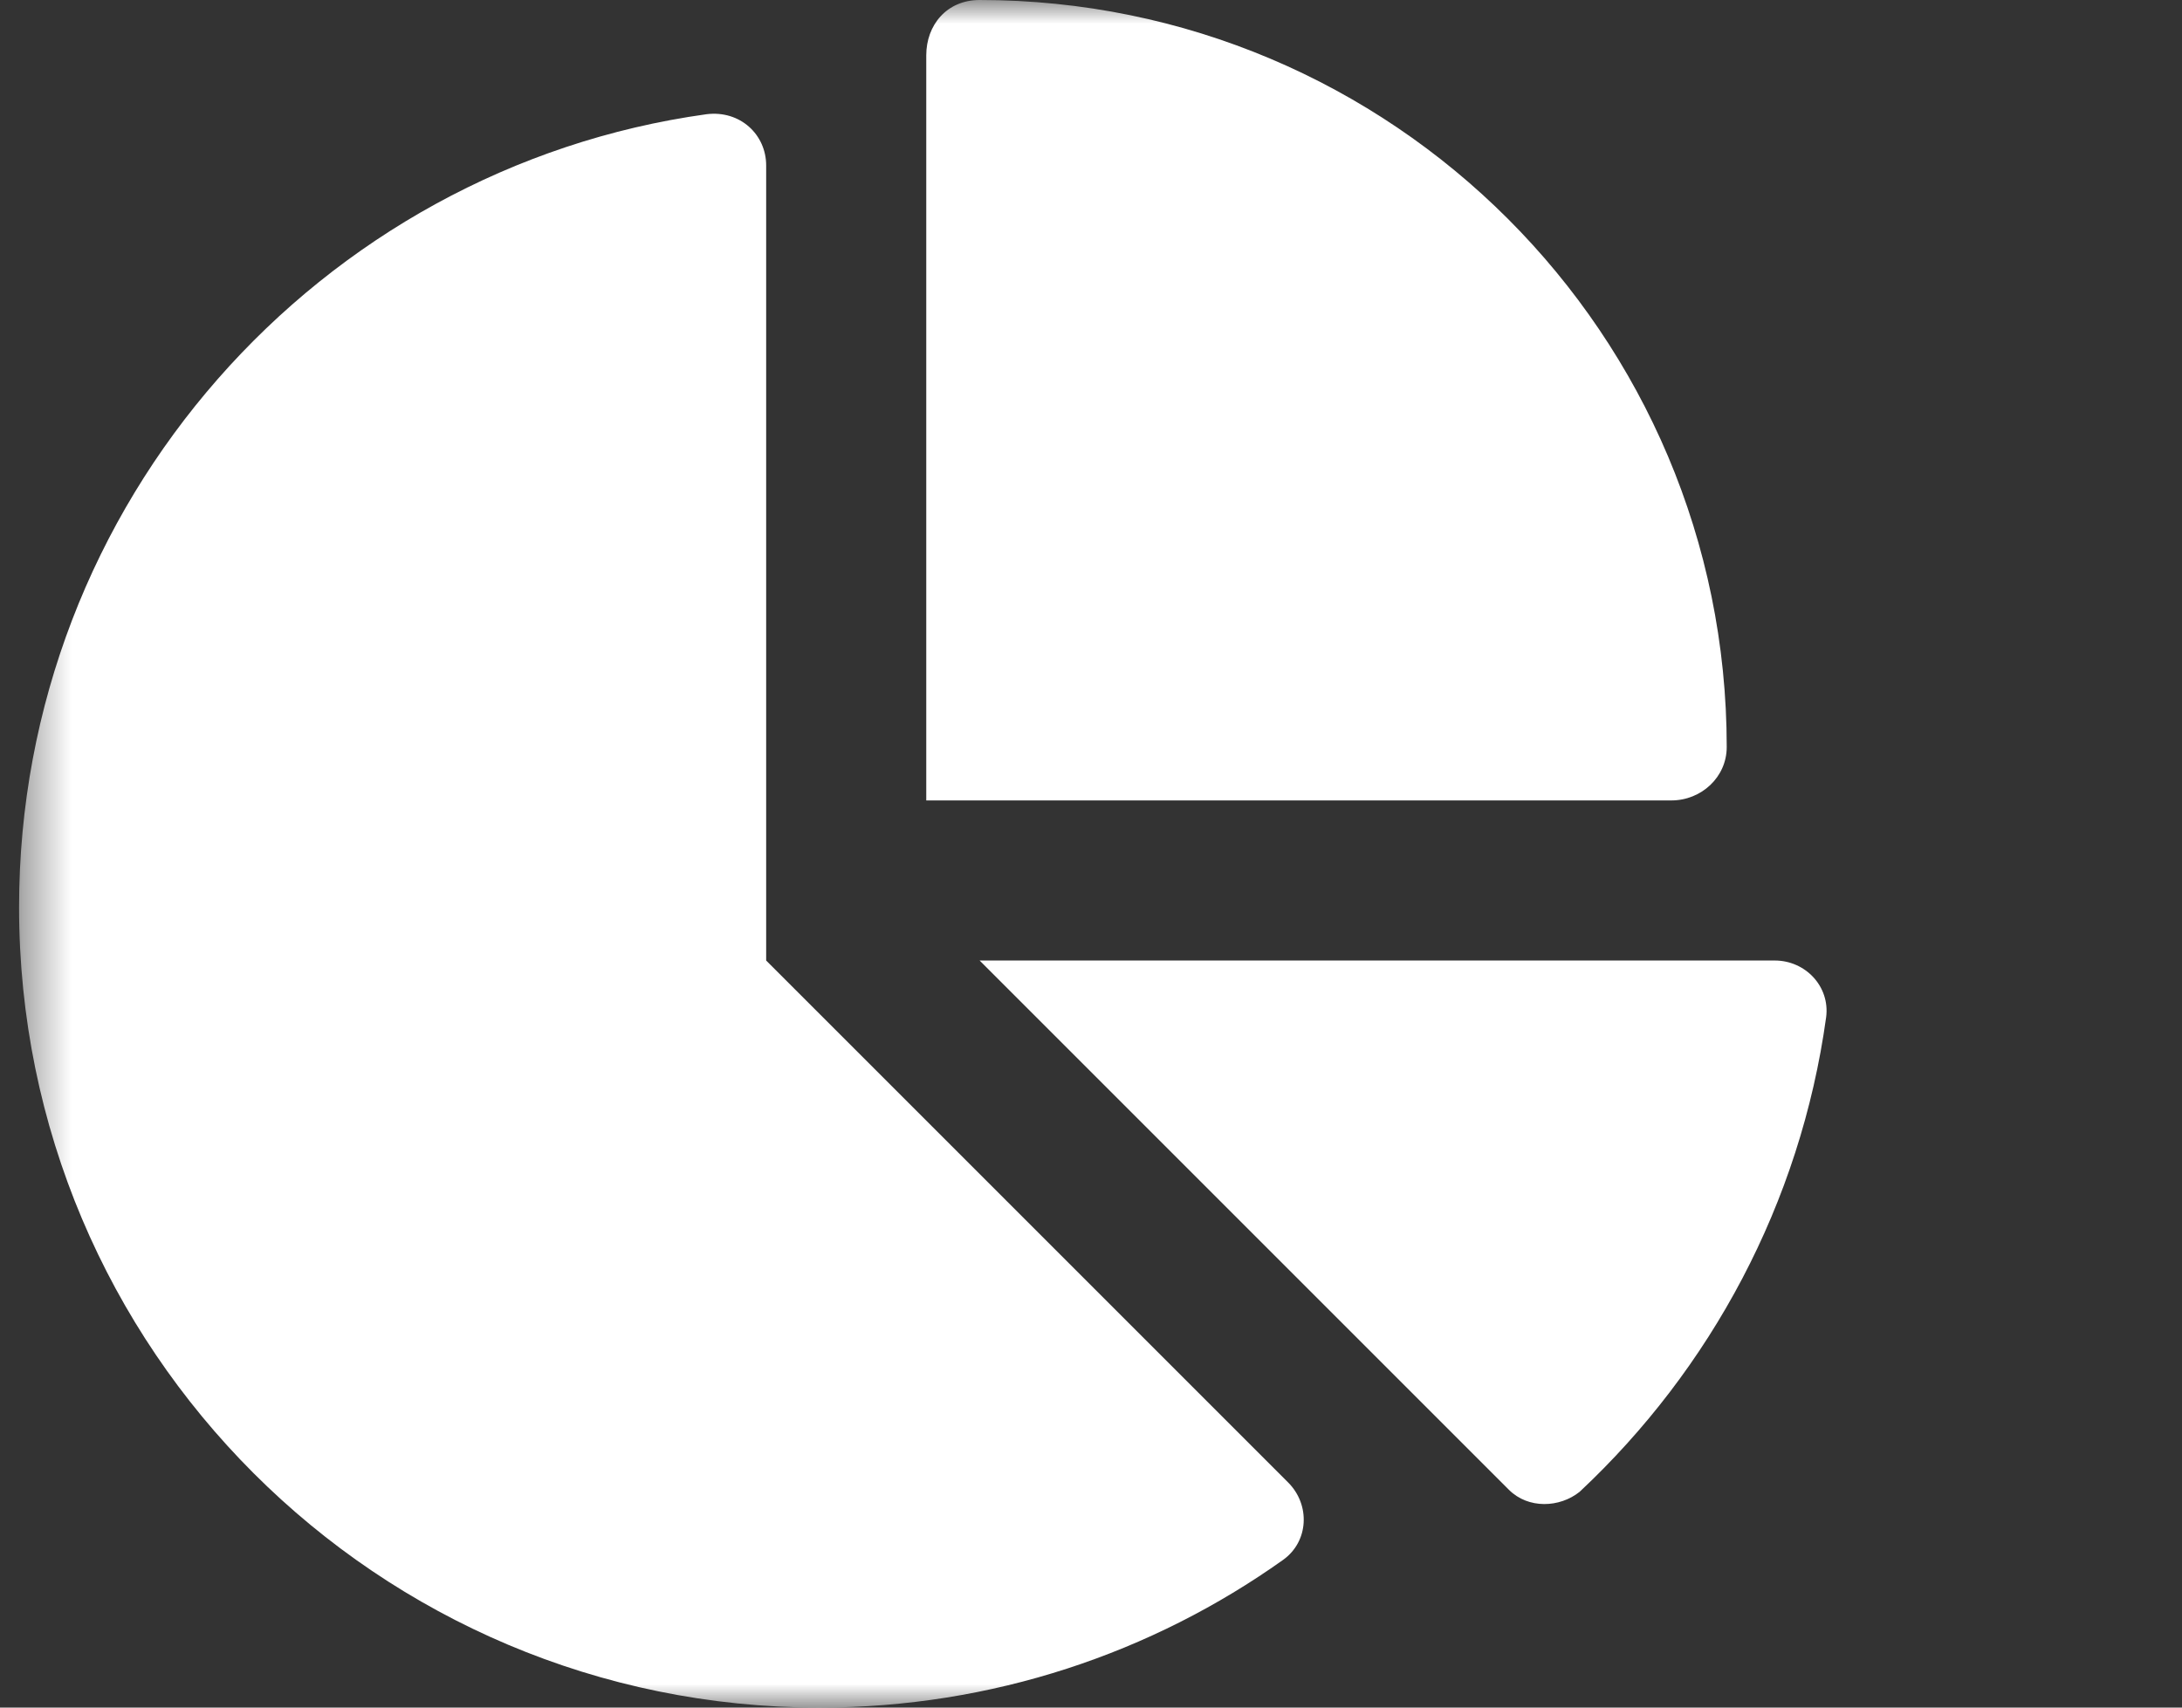 <svg width="46" height="36" viewBox="0 0 46 36" fill="none" xmlns="http://www.w3.org/2000/svg">
<rect x="0" y="0" width="46" height="36" fill="#333333" stroke="none"/>
<mask id="mask0_3669_3984" style="mask-type:luminance" maskUnits="userSpaceOnUse" x="0" y="0" width="46" height="36">
<path d="M45.402 0H0.402V36H45.402V0Z" fill="white"/>
</mask>
<g mask="url(#mask0_3669_3984)">
<path d="M19.527 1.166C19.527 0.531 19.956 0 20.652 0C29.35 0 36.402 7.052 36.402 15.75C36.402 16.383 35.868 16.875 35.235 16.875H19.527V1.166ZM0.402 19.125C0.402 10.596 6.737 3.54 14.894 2.408C15.604 2.32 16.152 2.838 16.152 3.488V20.25L27.156 31.254C27.627 31.725 27.592 32.498 27.051 32.885C24.294 34.847 20.919 36 17.277 36C7.961 36 0.402 28.448 0.402 19.125ZM37.415 20.25C38.062 20.25 38.582 20.798 38.498 21.445C37.956 25.376 36.058 28.87 33.301 31.451C32.88 31.788 32.219 31.816 31.811 31.409L20.652 20.25H37.415Z" fill="white"/>
</g>
</svg>
